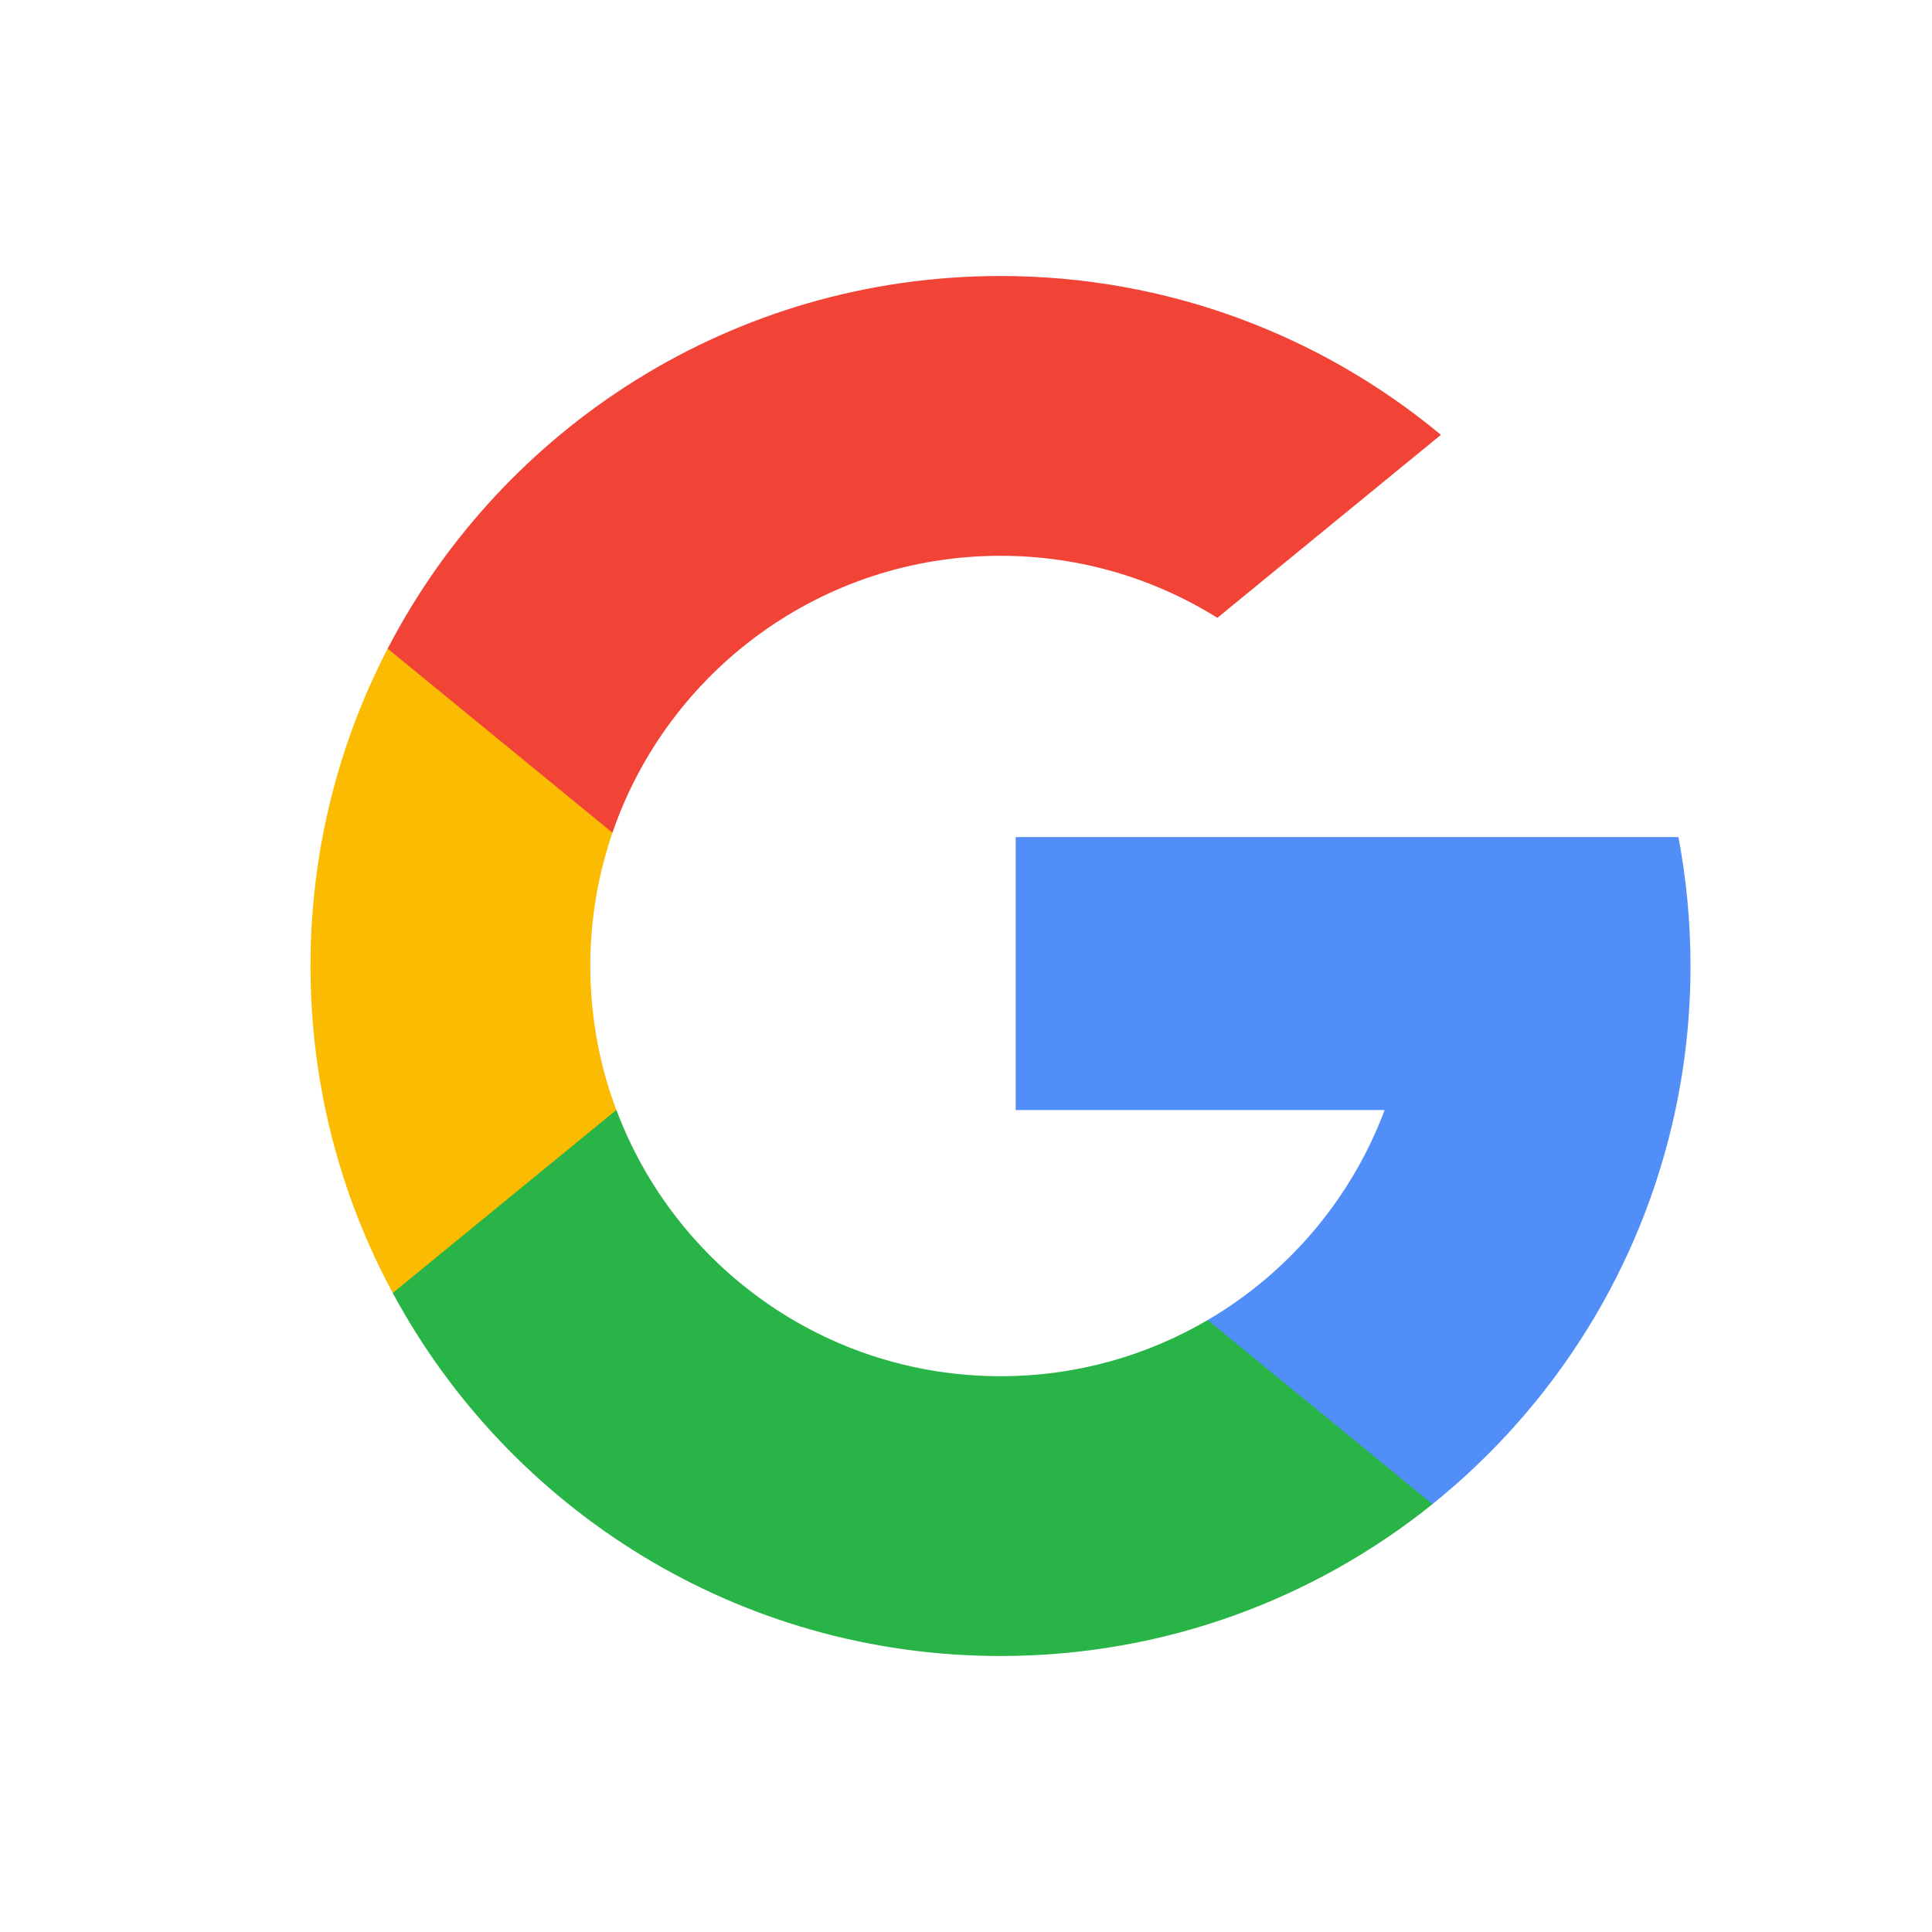 <svg width="28" height="28" viewBox="0 0 28 28" fill="none" xmlns="http://www.w3.org/2000/svg">
<path d="M8.932 16.086L8.236 18.685L5.692 18.739C4.931 17.328 4.5 15.715 4.5 14C4.5 12.342 4.903 10.778 5.618 9.401H5.619L7.884 9.816L8.876 12.068C8.669 12.674 8.555 13.323 8.555 14C8.556 14.734 8.688 15.437 8.932 16.086Z" fill="#FBBB00"/>
<path d="M24.325 12.132C24.44 12.737 24.5 13.362 24.5 14C24.5 14.716 24.425 15.414 24.281 16.088C23.794 18.38 22.522 20.382 20.76 21.799L20.76 21.798L17.907 21.652L17.503 19.131C18.672 18.446 19.586 17.373 20.067 16.088H14.72V12.132H20.145H24.325Z" fill="#518EF8"/>
<path d="M20.76 21.798L20.761 21.799C19.047 23.176 16.87 24 14.5 24C10.692 24 7.381 21.872 5.692 18.739L8.933 16.086C9.777 18.34 11.951 19.945 14.5 19.945C15.596 19.945 16.622 19.648 17.503 19.131L20.76 21.798Z" fill="#28B446"/>
<path d="M20.883 6.302L17.643 8.954C16.732 8.385 15.654 8.055 14.5 8.055C11.893 8.055 9.679 9.733 8.876 12.068L5.619 9.401H5.618C7.282 6.192 10.635 4 14.5 4C16.926 4 19.151 4.864 20.883 6.302Z" fill="#F14336"/>
</svg>
